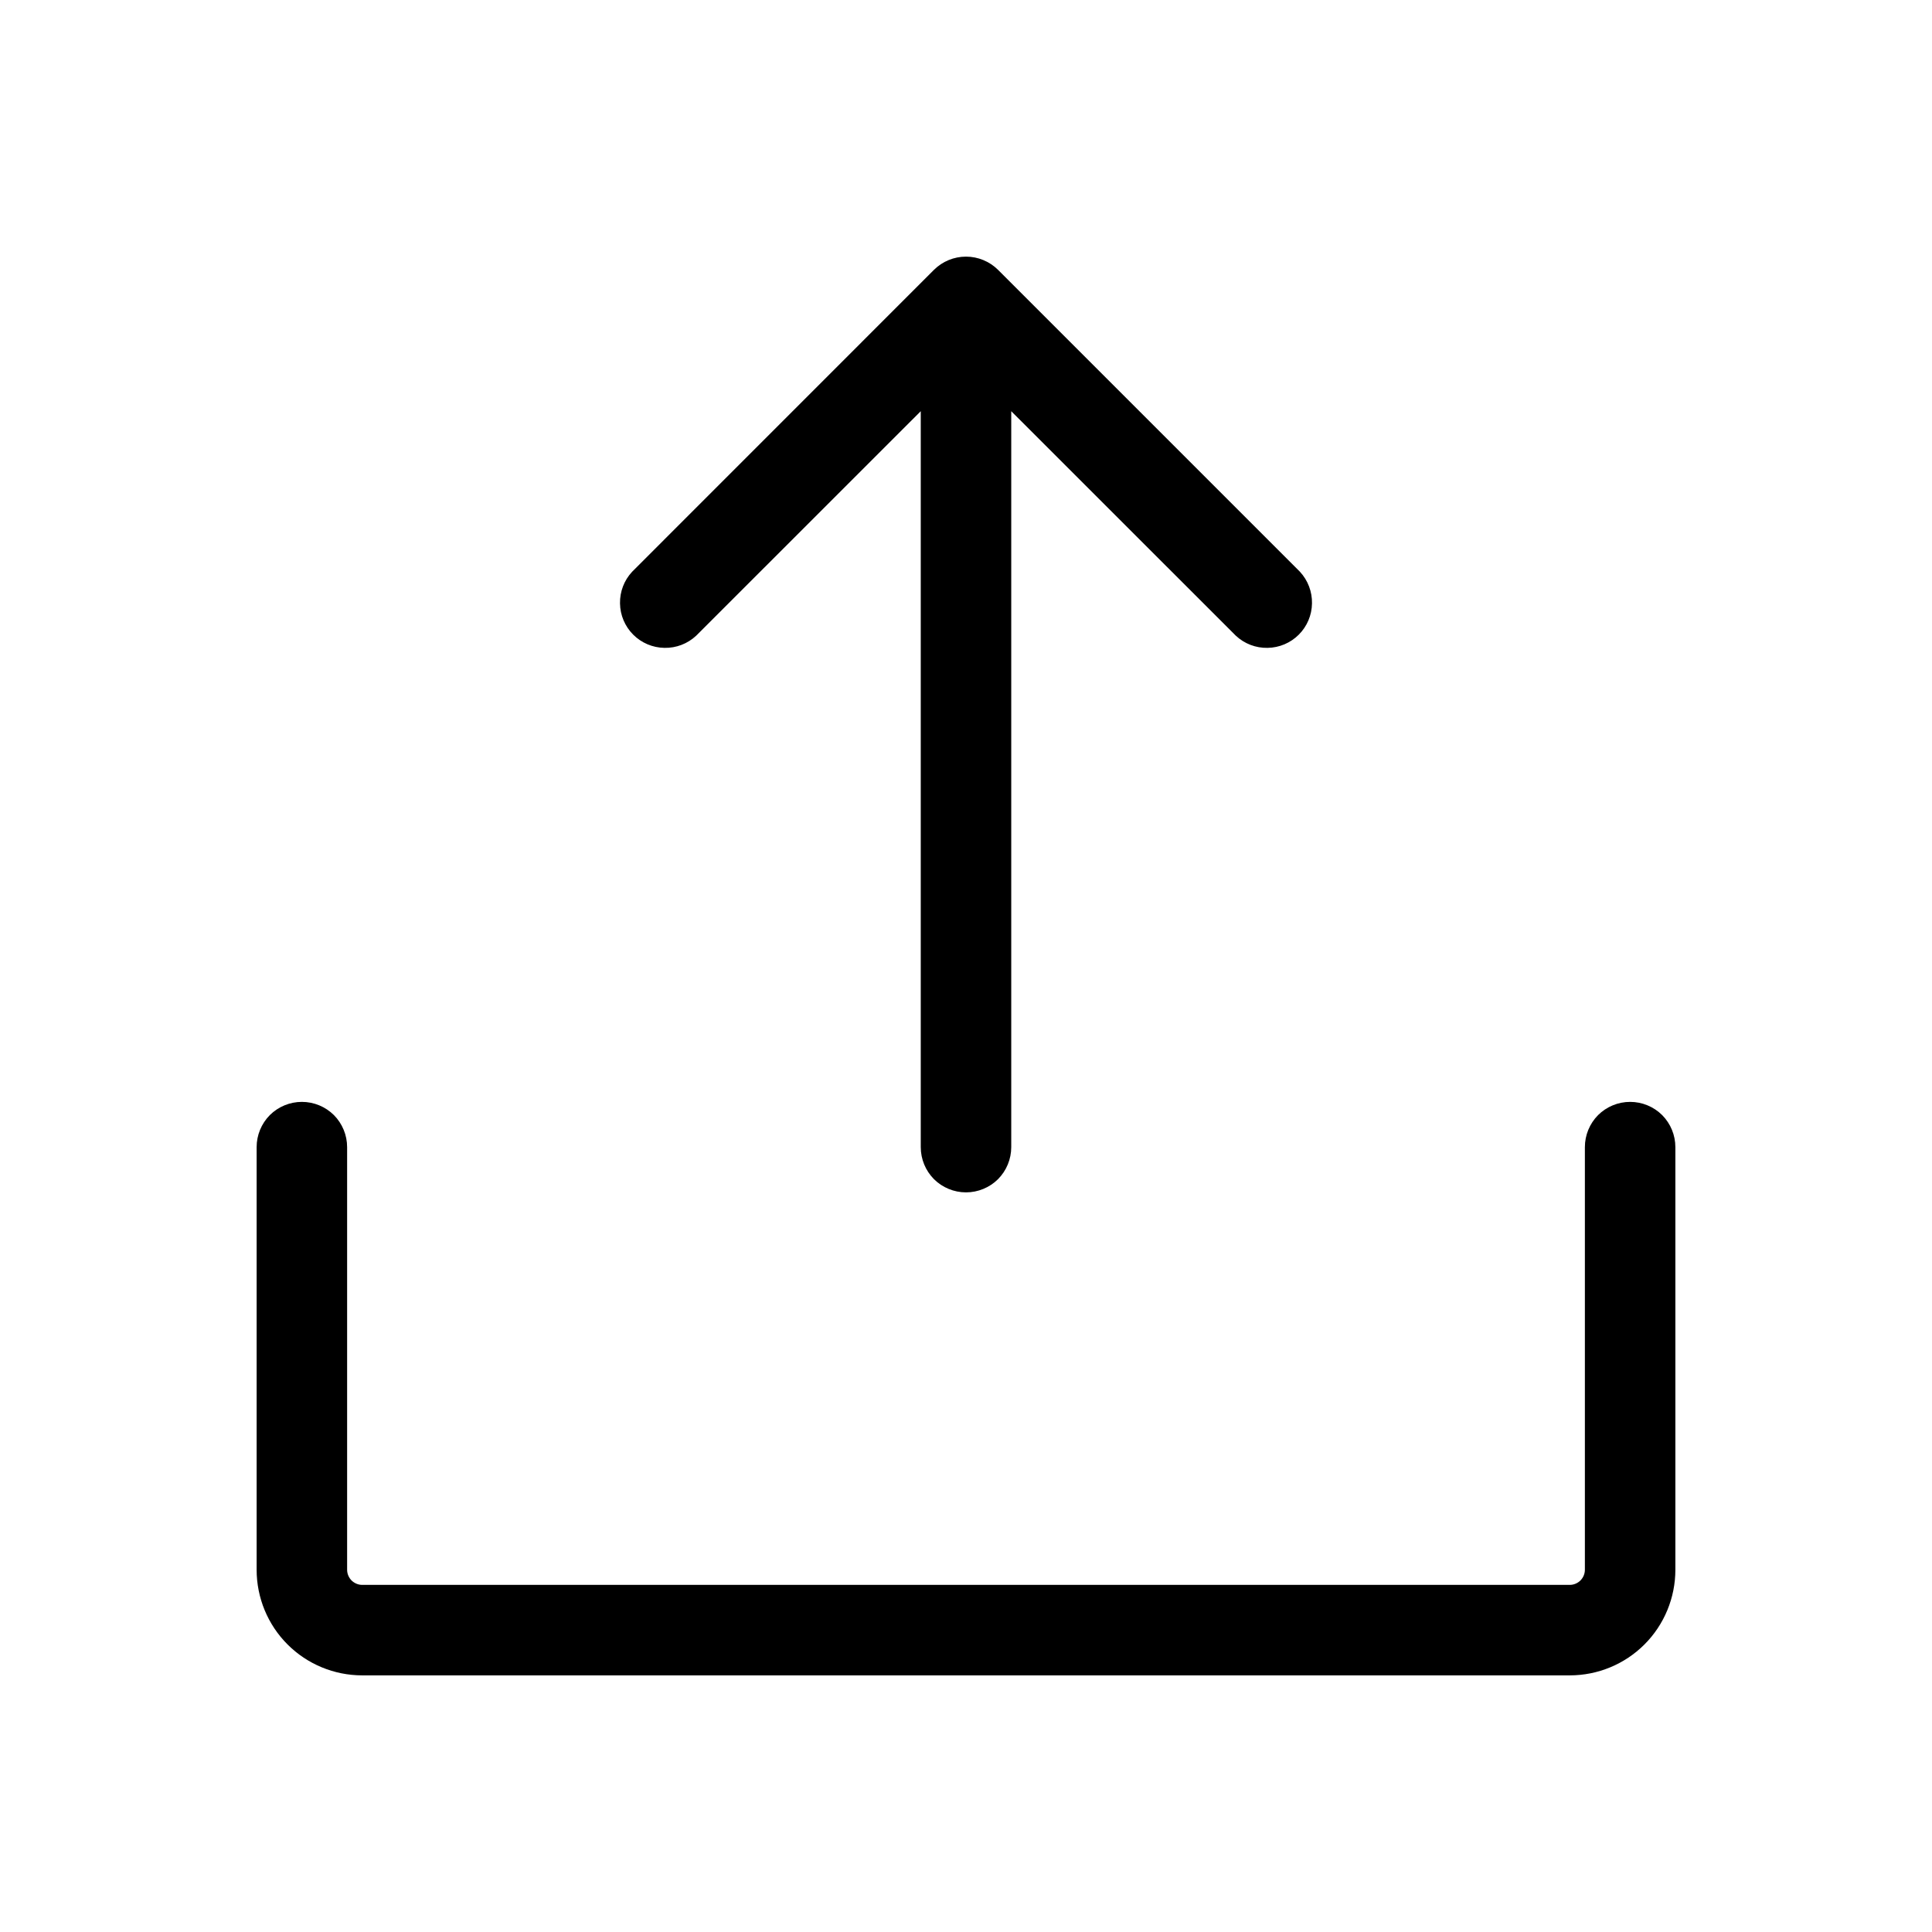 <svg width="24" height="24" viewBox="0 0 24 24" fill="none" xmlns="http://www.w3.org/2000/svg">
<path d="M20.812 14.25V19.5C20.812 19.848 20.674 20.182 20.428 20.428C20.182 20.674 19.848 20.812 19.5 20.812H4.5C4.152 20.812 3.818 20.674 3.572 20.428C3.326 20.182 3.188 19.848 3.188 19.5V14.25C3.188 14.101 3.247 13.958 3.352 13.852C3.458 13.747 3.601 13.688 3.75 13.688C3.899 13.688 4.042 13.747 4.148 13.852C4.253 13.958 4.312 14.101 4.312 14.25V19.5C4.312 19.55 4.332 19.597 4.367 19.633C4.403 19.668 4.45 19.688 4.5 19.688H19.5C19.55 19.688 19.597 19.668 19.633 19.633C19.668 19.597 19.688 19.55 19.688 19.5V14.25C19.688 14.101 19.747 13.958 19.852 13.852C19.958 13.747 20.101 13.688 20.25 13.688C20.399 13.688 20.542 13.747 20.648 13.852C20.753 13.958 20.812 14.101 20.812 14.25ZM8.648 7.897L11.438 5.108V14.25C11.438 14.399 11.497 14.542 11.602 14.648C11.708 14.753 11.851 14.812 12 14.812C12.149 14.812 12.292 14.753 12.398 14.648C12.503 14.542 12.562 14.399 12.562 14.25V5.108L15.352 7.897C15.459 7.997 15.6 8.051 15.746 8.048C15.892 8.046 16.031 7.987 16.134 7.884C16.237 7.781 16.296 7.642 16.298 7.496C16.301 7.35 16.247 7.209 16.148 7.102L12.398 3.352C12.292 3.247 12.149 3.188 12 3.188C11.851 3.188 11.708 3.247 11.602 3.352L7.853 7.102C7.753 7.209 7.699 7.35 7.702 7.496C7.704 7.642 7.763 7.781 7.866 7.884C7.969 7.987 8.108 8.046 8.254 8.048C8.4 8.051 8.541 7.997 8.648 7.897Z" fill="black"/>
</svg>
